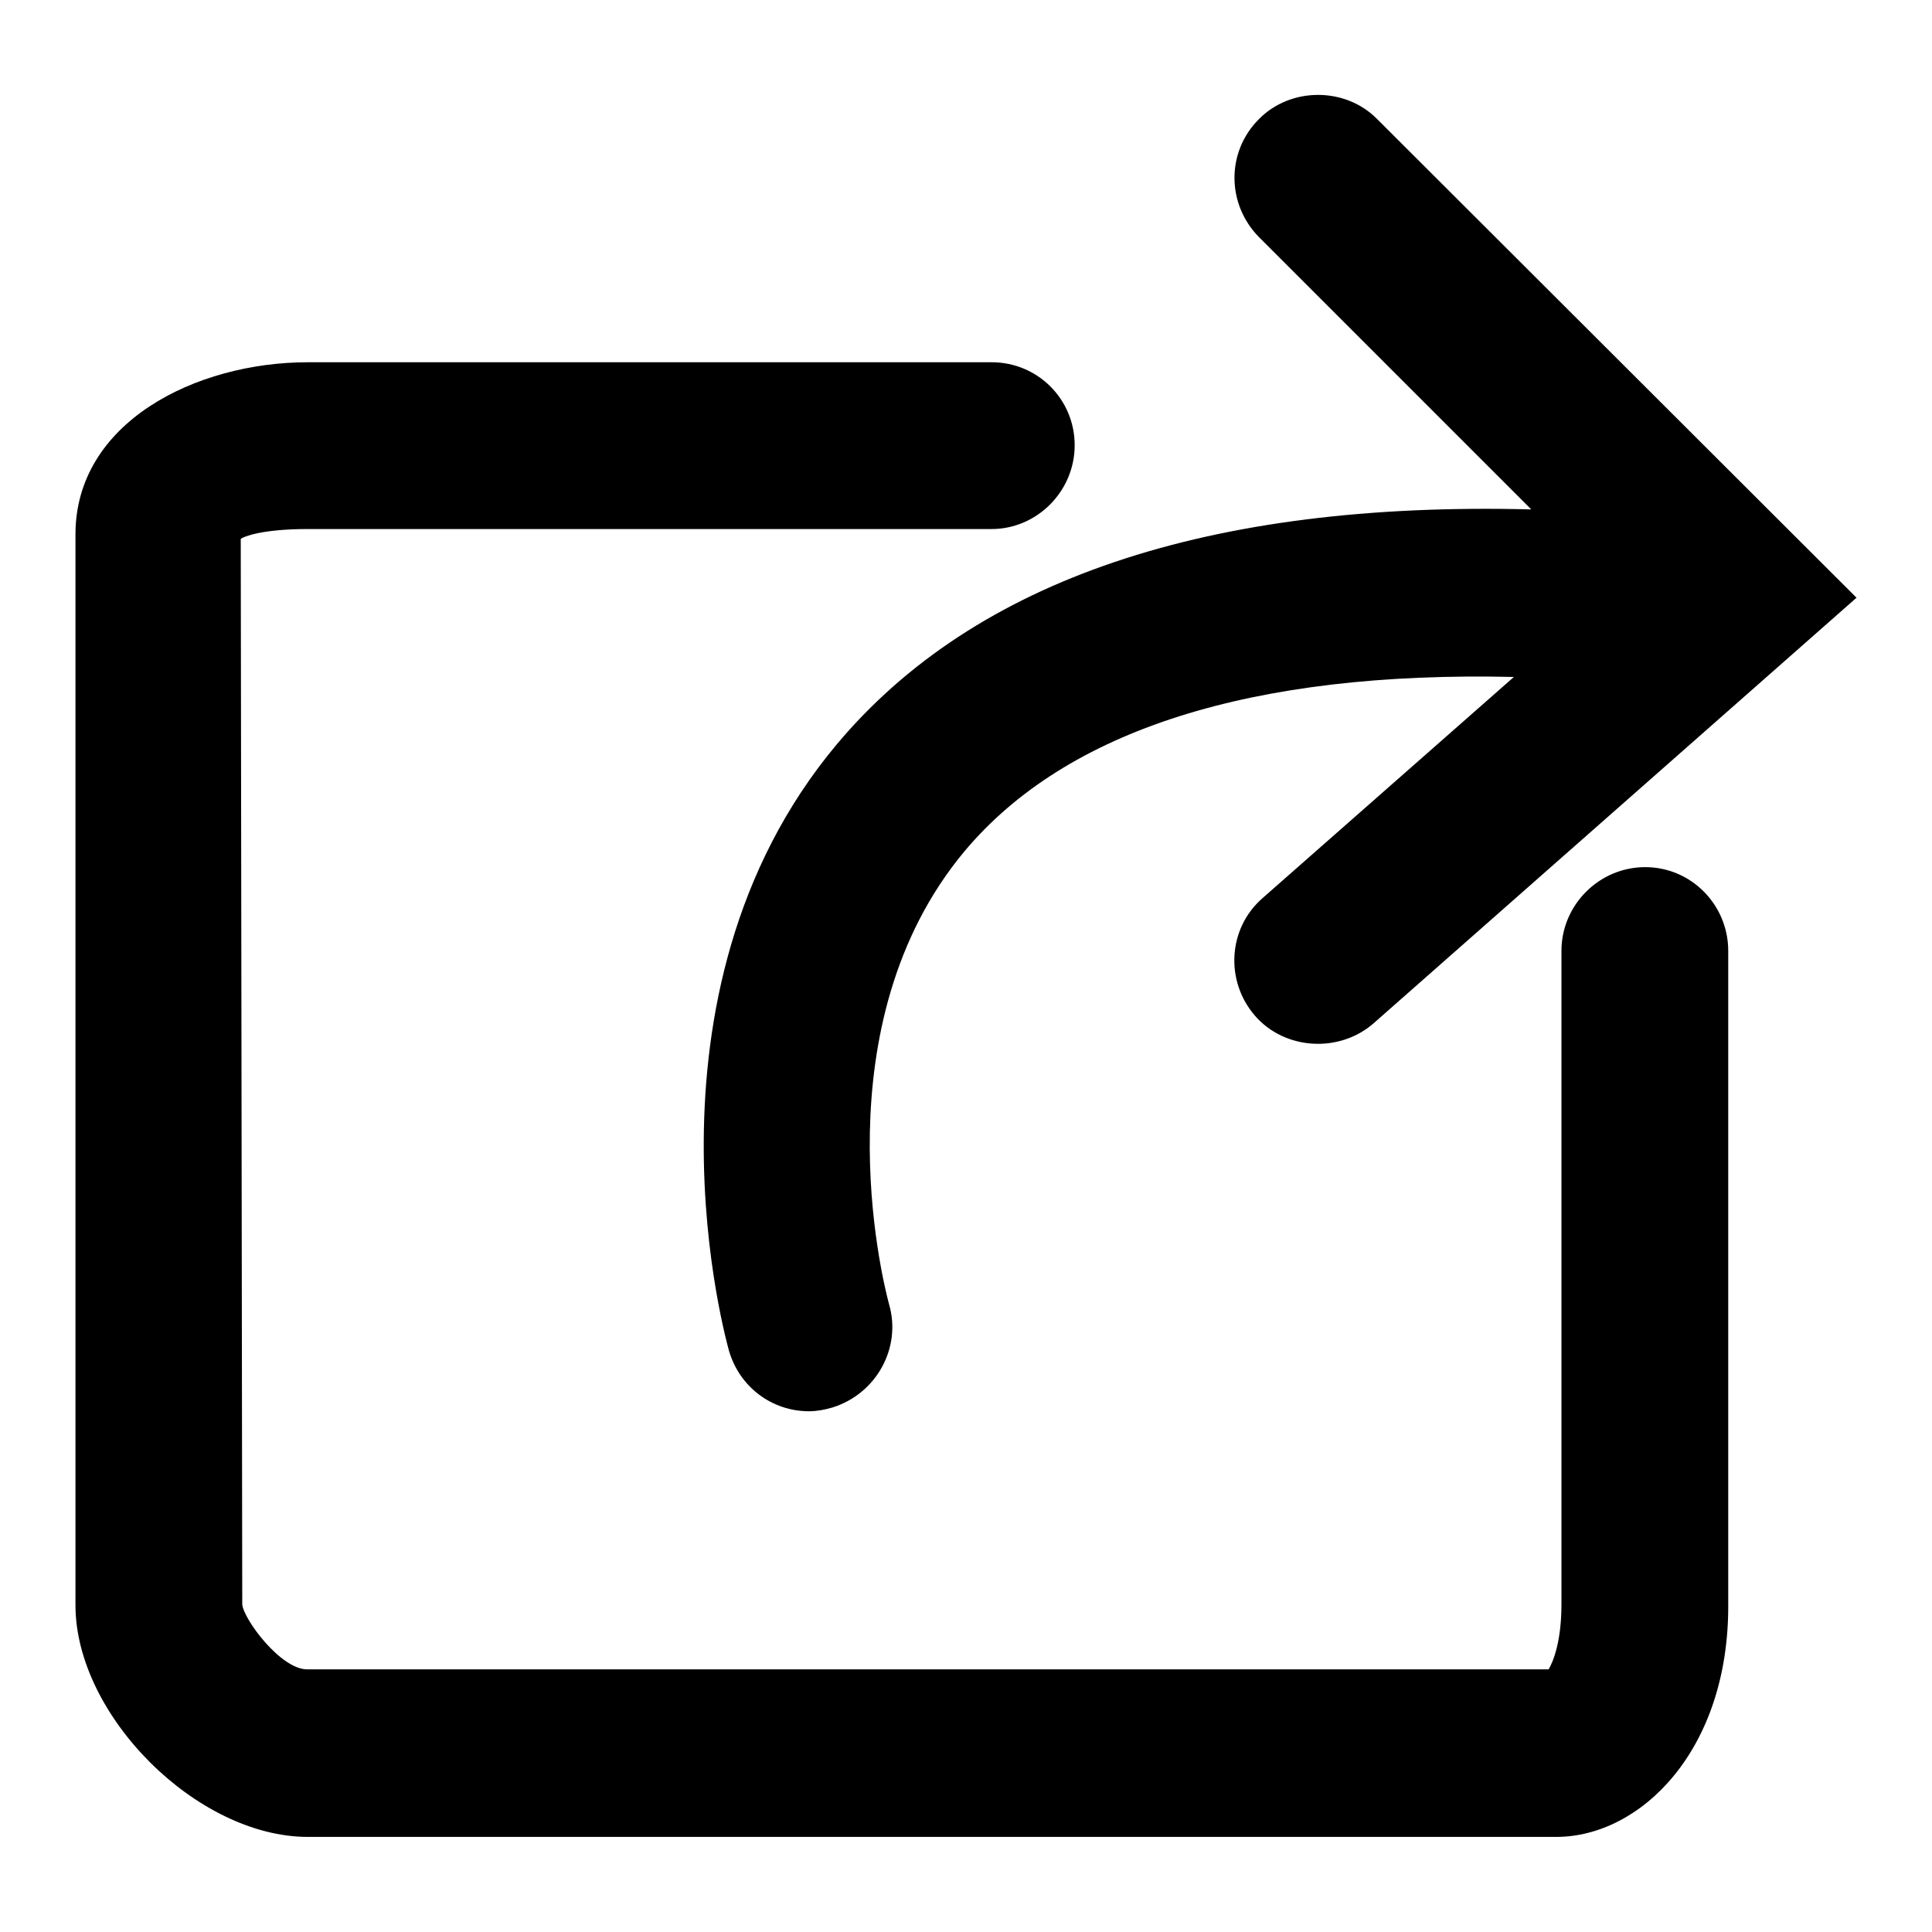 <?xml version="1.0" encoding="utf-8"?>
<!-- Svg Vector Icons : http://www.onlinewebfonts.com/icon -->
<!DOCTYPE svg PUBLIC "-//W3C//DTD SVG 1.1//EN" "http://www.w3.org/Graphics/SVG/1.1/DTD/svg11.dtd">
<svg version="1.1" xmlns="http://www.w3.org/2000/svg" xmlns:xlink="http://www.w3.org/1999/xlink" x="0px" y="0px" viewBox="0 0 256 256" enable-background="new 0 0 256 256" xml:space="preserve">
<g> <path fill="#000000" d="M174.7,135.2L174.7,135.2z M206.2,243.4H40.8c-14.7,0-30.8-16.1-30.8-30.7V70.8C10,56,25.9,48,40.8,48h90.6 c6.1,0,11,4.9,11,11c0,6.1-5,11.1-11,11.1H40.8c-6.1,0-8.5,1-8.9,1.3l0.2,141.2c0.2,2,5.1,8.6,8.6,8.6h164.5c0.6-1,1.7-3.7,1.7-8.6 V126c0-6.1,5-11.1,11.1-11.1c6.1,0,11,5,11,11.1v86.6C229.1,231.9,217.4,243.4,206.2,243.4L206.2,243.4z M107.2,187 c-4.9,0-9.2-3.2-10.6-8c-0.1-0.4-13.6-47.1,14.3-80.4c18.3-21.8,49.2-32.2,92-31.1l-36.1-36.1c-4.3-4.4-4.3-11.3,0-15.6 c4.2-4.3,11.5-4.3,15.7,0L246,79.2l-64,56.4c-4.6,4-11.8,3.5-15.7-1c-4-4.6-3.6-11.6,1-15.6l33.3-29.3c-34.7-0.8-59.3,7-72.8,23.1 c-19.1,22.9-11,56.3-10,60c1.7,5.8-1.7,11.9-7.5,13.7C109.3,186.8,108.2,187,107.2,187L107.2,187z"/></g>
</svg>